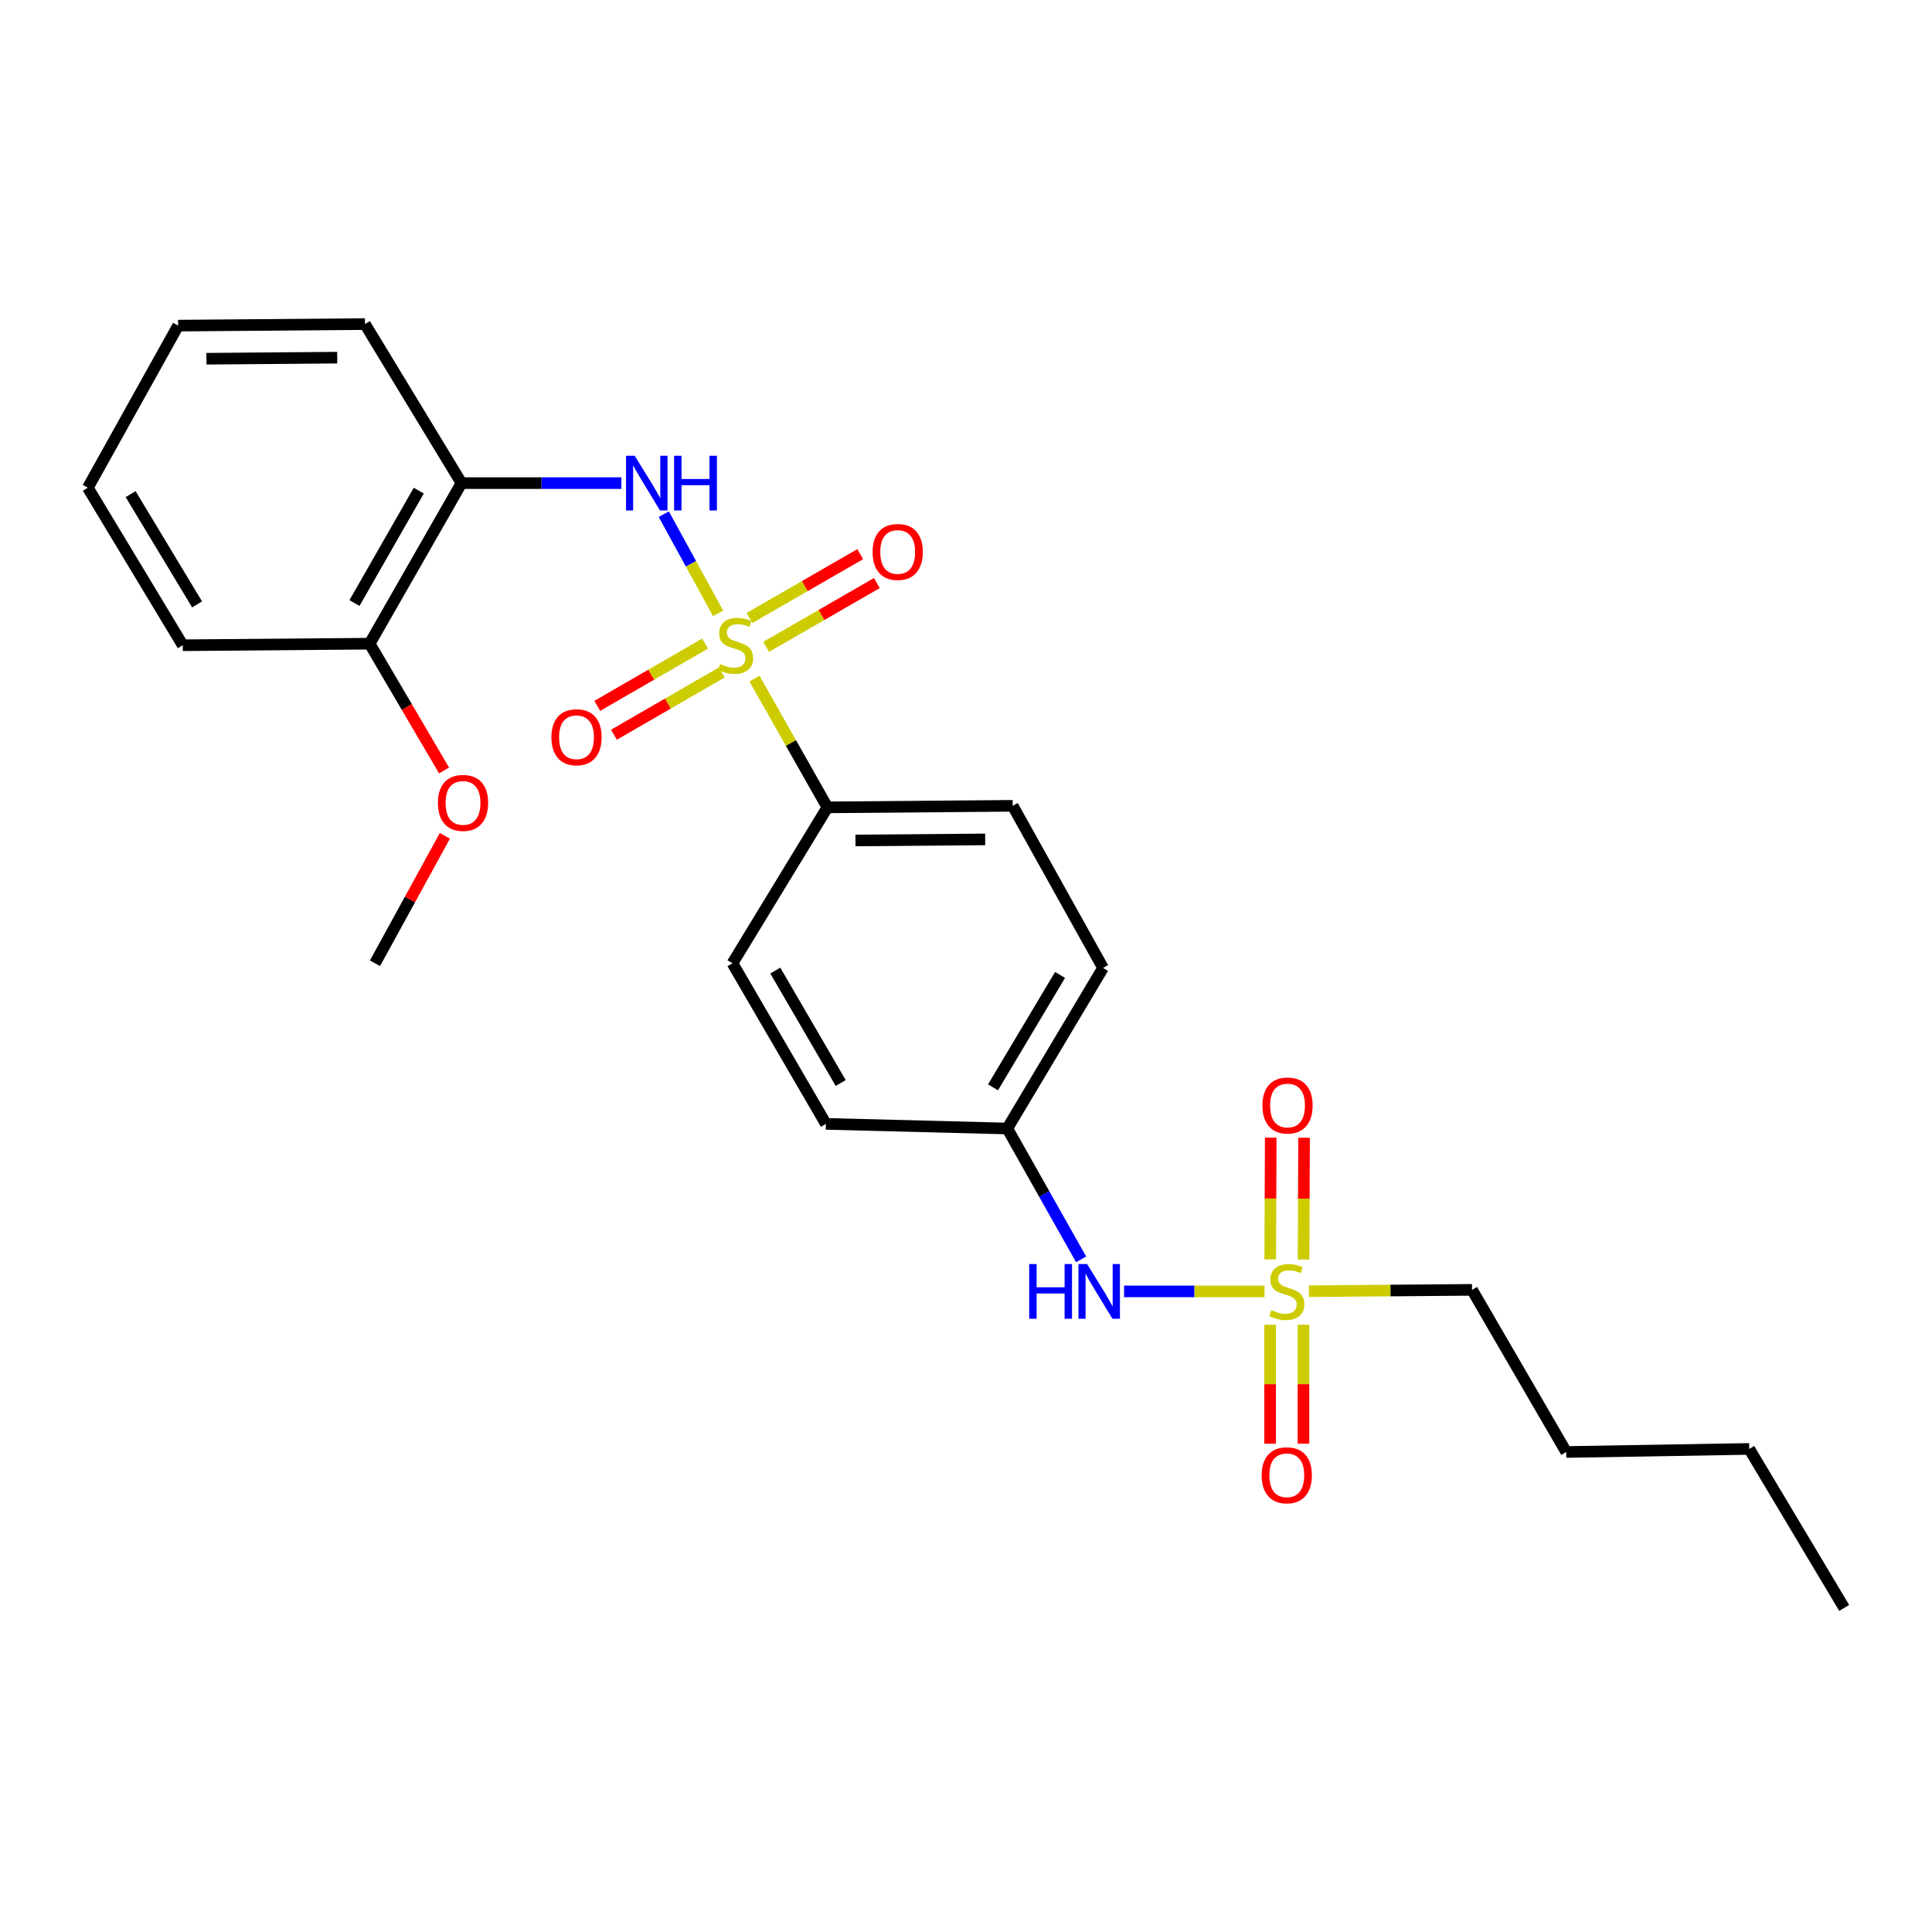 <?xml version='1.0' encoding='iso-8859-1'?>
<svg version='1.1' baseProfile='full'
              xmlns='http://www.w3.org/2000/svg'
                      xmlns:rdkit='http://www.rdkit.org/xml'
                      xmlns:xlink='http://www.w3.org/1999/xlink'
                  xml:space='preserve'
width='1000px' height='1000px' viewBox='0 0 1000 1000'>
<!-- END OF HEADER -->
<rect style='opacity:1.0;fill:#FFFFFF;stroke:none' width='1000' height='1000' x='0' y='0'> </rect>
<path class='bond-1' d='M 371.679,317.461 L 357.627,291.801' style='fill:none;fill-rule:evenodd;stroke:#CCCC00;stroke-width:6px;stroke-linecap:butt;stroke-linejoin:miter;stroke-opacity:1' />
<path class='bond-1' d='M 357.627,291.801 L 343.575,266.14' style='fill:none;fill-rule:evenodd;stroke:#0000FF;stroke-width:6px;stroke-linecap:butt;stroke-linejoin:miter;stroke-opacity:1' />
<path class='bond-3' d='M 390.517,351.264 L 409.39,384.576' style='fill:none;fill-rule:evenodd;stroke:#CCCC00;stroke-width:6px;stroke-linecap:butt;stroke-linejoin:miter;stroke-opacity:1' />
<path class='bond-3' d='M 409.39,384.576 L 428.263,417.888' style='fill:none;fill-rule:evenodd;stroke:#000000;stroke-width:6px;stroke-linecap:butt;stroke-linejoin:miter;stroke-opacity:1' />
<path class='bond-5' d='M 396.531,334.824 L 425.197,318.306' style='fill:none;fill-rule:evenodd;stroke:#CCCC00;stroke-width:6px;stroke-linecap:butt;stroke-linejoin:miter;stroke-opacity:1' />
<path class='bond-5' d='M 425.197,318.306 L 453.864,301.788' style='fill:none;fill-rule:evenodd;stroke:#FF0000;stroke-width:6px;stroke-linecap:butt;stroke-linejoin:miter;stroke-opacity:1' />
<path class='bond-5' d='M 387.913,319.868 L 416.58,303.35' style='fill:none;fill-rule:evenodd;stroke:#CCCC00;stroke-width:6px;stroke-linecap:butt;stroke-linejoin:miter;stroke-opacity:1' />
<path class='bond-5' d='M 416.58,303.35 L 445.246,286.832' style='fill:none;fill-rule:evenodd;stroke:#FF0000;stroke-width:6px;stroke-linecap:butt;stroke-linejoin:miter;stroke-opacity:1' />
<path class='bond-6' d='M 364.948,333.117 L 337.042,349.235' style='fill:none;fill-rule:evenodd;stroke:#CCCC00;stroke-width:6px;stroke-linecap:butt;stroke-linejoin:miter;stroke-opacity:1' />
<path class='bond-6' d='M 337.042,349.235 L 309.136,365.353' style='fill:none;fill-rule:evenodd;stroke:#FF0000;stroke-width:6px;stroke-linecap:butt;stroke-linejoin:miter;stroke-opacity:1' />
<path class='bond-6' d='M 373.58,348.064 L 345.675,364.181' style='fill:none;fill-rule:evenodd;stroke:#CCCC00;stroke-width:6px;stroke-linecap:butt;stroke-linejoin:miter;stroke-opacity:1' />
<path class='bond-6' d='M 345.675,364.181 L 317.769,380.299' style='fill:none;fill-rule:evenodd;stroke:#FF0000;stroke-width:6px;stroke-linecap:butt;stroke-linejoin:miter;stroke-opacity:1' />
<path class='bond-0' d='M 654.529,668.424 L 618.173,668.424' style='fill:none;fill-rule:evenodd;stroke:#CCCC00;stroke-width:6px;stroke-linecap:butt;stroke-linejoin:miter;stroke-opacity:1' />
<path class='bond-0' d='M 618.173,668.424 L 581.816,668.424' style='fill:none;fill-rule:evenodd;stroke:#0000FF;stroke-width:6px;stroke-linecap:butt;stroke-linejoin:miter;stroke-opacity:1' />
<path class='bond-7' d='M 657.406,685.681 L 657.406,716.468' style='fill:none;fill-rule:evenodd;stroke:#CCCC00;stroke-width:6px;stroke-linecap:butt;stroke-linejoin:miter;stroke-opacity:1' />
<path class='bond-7' d='M 657.406,716.468 L 657.406,747.254' style='fill:none;fill-rule:evenodd;stroke:#FF0000;stroke-width:6px;stroke-linecap:butt;stroke-linejoin:miter;stroke-opacity:1' />
<path class='bond-7' d='M 674.667,685.681 L 674.667,716.468' style='fill:none;fill-rule:evenodd;stroke:#CCCC00;stroke-width:6px;stroke-linecap:butt;stroke-linejoin:miter;stroke-opacity:1' />
<path class='bond-7' d='M 674.667,716.468 L 674.667,747.254' style='fill:none;fill-rule:evenodd;stroke:#FF0000;stroke-width:6px;stroke-linecap:butt;stroke-linejoin:miter;stroke-opacity:1' />
<path class='bond-8' d='M 674.732,651.931 L 674.858,620.42' style='fill:none;fill-rule:evenodd;stroke:#CCCC00;stroke-width:6px;stroke-linecap:butt;stroke-linejoin:miter;stroke-opacity:1' />
<path class='bond-8' d='M 674.858,620.42 L 674.983,588.909' style='fill:none;fill-rule:evenodd;stroke:#FF0000;stroke-width:6px;stroke-linecap:butt;stroke-linejoin:miter;stroke-opacity:1' />
<path class='bond-8' d='M 657.472,651.862 L 657.597,620.351' style='fill:none;fill-rule:evenodd;stroke:#CCCC00;stroke-width:6px;stroke-linecap:butt;stroke-linejoin:miter;stroke-opacity:1' />
<path class='bond-8' d='M 657.597,620.351 L 657.723,588.84' style='fill:none;fill-rule:evenodd;stroke:#FF0000;stroke-width:6px;stroke-linecap:butt;stroke-linejoin:miter;stroke-opacity:1' />
<path class='bond-13' d='M 677.514,668.329 L 719.721,667.978' style='fill:none;fill-rule:evenodd;stroke:#CCCC00;stroke-width:6px;stroke-linecap:butt;stroke-linejoin:miter;stroke-opacity:1' />
<path class='bond-13' d='M 719.721,667.978 L 761.928,667.628' style='fill:none;fill-rule:evenodd;stroke:#000000;stroke-width:6px;stroke-linecap:butt;stroke-linejoin:miter;stroke-opacity:1' />
<path class='bond-2' d='M 321.632,250.058 L 280.25,250.058' style='fill:none;fill-rule:evenodd;stroke:#0000FF;stroke-width:6px;stroke-linecap:butt;stroke-linejoin:miter;stroke-opacity:1' />
<path class='bond-2' d='M 280.25,250.058 L 238.868,250.058' style='fill:none;fill-rule:evenodd;stroke:#000000;stroke-width:6px;stroke-linecap:butt;stroke-linejoin:miter;stroke-opacity:1' />
<path class='bond-9' d='M 238.868,250.058 L 191.325,333.168' style='fill:none;fill-rule:evenodd;stroke:#000000;stroke-width:6px;stroke-linecap:butt;stroke-linejoin:miter;stroke-opacity:1' />
<path class='bond-9' d='M 216.754,253.954 L 183.474,312.131' style='fill:none;fill-rule:evenodd;stroke:#000000;stroke-width:6px;stroke-linecap:butt;stroke-linejoin:miter;stroke-opacity:1' />
<path class='bond-17' d='M 238.868,250.058 L 188.908,167.745' style='fill:none;fill-rule:evenodd;stroke:#000000;stroke-width:6px;stroke-linecap:butt;stroke-linejoin:miter;stroke-opacity:1' />
<path class='bond-10' d='M 428.263,417.888 L 524.174,417.092' style='fill:none;fill-rule:evenodd;stroke:#000000;stroke-width:6px;stroke-linecap:butt;stroke-linejoin:miter;stroke-opacity:1' />
<path class='bond-10' d='M 442.793,435.029 L 509.931,434.471' style='fill:none;fill-rule:evenodd;stroke:#000000;stroke-width:6px;stroke-linecap:butt;stroke-linejoin:miter;stroke-opacity:1' />
<path class='bond-11' d='M 428.263,417.888 L 379.119,498.59' style='fill:none;fill-rule:evenodd;stroke:#000000;stroke-width:6px;stroke-linecap:butt;stroke-linejoin:miter;stroke-opacity:1' />
<path class='bond-4' d='M 559.583,651.844 L 540.479,617.98' style='fill:none;fill-rule:evenodd;stroke:#0000FF;stroke-width:6px;stroke-linecap:butt;stroke-linejoin:miter;stroke-opacity:1' />
<path class='bond-4' d='M 540.479,617.98 L 521.374,584.116' style='fill:none;fill-rule:evenodd;stroke:#000000;stroke-width:6px;stroke-linecap:butt;stroke-linejoin:miter;stroke-opacity:1' />
<path class='bond-16' d='M 191.325,333.168 L 210.586,365.981' style='fill:none;fill-rule:evenodd;stroke:#000000;stroke-width:6px;stroke-linecap:butt;stroke-linejoin:miter;stroke-opacity:1' />
<path class='bond-16' d='M 210.586,365.981 L 229.847,398.794' style='fill:none;fill-rule:evenodd;stroke:#FF0000;stroke-width:6px;stroke-linecap:butt;stroke-linejoin:miter;stroke-opacity:1' />
<path class='bond-18' d='M 191.325,333.168 L 94.599,333.973' style='fill:none;fill-rule:evenodd;stroke:#000000;stroke-width:6px;stroke-linecap:butt;stroke-linejoin:miter;stroke-opacity:1' />
<path class='bond-14' d='M 524.174,417.092 L 570.941,500.997' style='fill:none;fill-rule:evenodd;stroke:#000000;stroke-width:6px;stroke-linecap:butt;stroke-linejoin:miter;stroke-opacity:1' />
<path class='bond-15' d='M 379.119,498.59 L 427.487,581.709' style='fill:none;fill-rule:evenodd;stroke:#000000;stroke-width:6px;stroke-linecap:butt;stroke-linejoin:miter;stroke-opacity:1' />
<path class='bond-15' d='M 401.293,502.377 L 435.15,560.56' style='fill:none;fill-rule:evenodd;stroke:#000000;stroke-width:6px;stroke-linecap:butt;stroke-linejoin:miter;stroke-opacity:1' />
<path class='bond-12' d='M 521.374,584.116 L 427.487,581.709' style='fill:none;fill-rule:evenodd;stroke:#000000;stroke-width:6px;stroke-linecap:butt;stroke-linejoin:miter;stroke-opacity:1' />
<path class='bond-25' d='M 521.374,584.116 L 570.941,500.997' style='fill:none;fill-rule:evenodd;stroke:#000000;stroke-width:6px;stroke-linecap:butt;stroke-linejoin:miter;stroke-opacity:1' />
<path class='bond-25' d='M 513.985,562.808 L 548.681,504.625' style='fill:none;fill-rule:evenodd;stroke:#000000;stroke-width:6px;stroke-linecap:butt;stroke-linejoin:miter;stroke-opacity:1' />
<path class='bond-20' d='M 761.928,667.628 L 810.679,751.552' style='fill:none;fill-rule:evenodd;stroke:#000000;stroke-width:6px;stroke-linecap:butt;stroke-linejoin:miter;stroke-opacity:1' />
<path class='bond-19' d='M 230.26,432.629 L 212.173,465.61' style='fill:none;fill-rule:evenodd;stroke:#FF0000;stroke-width:6px;stroke-linecap:butt;stroke-linejoin:miter;stroke-opacity:1' />
<path class='bond-19' d='M 212.173,465.61 L 194.087,498.59' style='fill:none;fill-rule:evenodd;stroke:#000000;stroke-width:6px;stroke-linecap:butt;stroke-linejoin:miter;stroke-opacity:1' />
<path class='bond-22' d='M 188.908,167.745 L 92.202,168.541' style='fill:none;fill-rule:evenodd;stroke:#000000;stroke-width:6px;stroke-linecap:butt;stroke-linejoin:miter;stroke-opacity:1' />
<path class='bond-22' d='M 174.544,185.124 L 106.85,185.682' style='fill:none;fill-rule:evenodd;stroke:#000000;stroke-width:6px;stroke-linecap:butt;stroke-linejoin:miter;stroke-opacity:1' />
<path class='bond-26' d='M 94.599,333.973 L 45.455,252.446' style='fill:none;fill-rule:evenodd;stroke:#000000;stroke-width:6px;stroke-linecap:butt;stroke-linejoin:miter;stroke-opacity:1' />
<path class='bond-26' d='M 102.01,312.833 L 67.609,255.764' style='fill:none;fill-rule:evenodd;stroke:#000000;stroke-width:6px;stroke-linecap:butt;stroke-linejoin:miter;stroke-opacity:1' />
<path class='bond-21' d='M 810.679,751.552 L 905.401,749.961' style='fill:none;fill-rule:evenodd;stroke:#000000;stroke-width:6px;stroke-linecap:butt;stroke-linejoin:miter;stroke-opacity:1' />
<path class='bond-23' d='M 905.401,749.961 L 954.545,832.255' style='fill:none;fill-rule:evenodd;stroke:#000000;stroke-width:6px;stroke-linecap:butt;stroke-linejoin:miter;stroke-opacity:1' />
<path class='bond-24' d='M 92.202,168.541 L 45.455,252.446' style='fill:none;fill-rule:evenodd;stroke:#000000;stroke-width:6px;stroke-linecap:butt;stroke-linejoin:miter;stroke-opacity:1' />
<path  class='atom-0' d='M 372.72 343.693
Q 373.04 343.813, 374.36 344.373
Q 375.68 344.933, 377.12 345.293
Q 378.6 345.613, 380.04 345.613
Q 382.72 345.613, 384.28 344.333
Q 385.84 343.013, 385.84 340.733
Q 385.84 339.173, 385.04 338.213
Q 384.28 337.253, 383.08 336.733
Q 381.88 336.213, 379.88 335.613
Q 377.36 334.853, 375.84 334.133
Q 374.36 333.413, 373.28 331.893
Q 372.24 330.373, 372.24 327.813
Q 372.24 324.253, 374.64 322.053
Q 377.08 319.853, 381.88 319.853
Q 385.16 319.853, 388.88 321.413
L 387.96 324.493
Q 384.56 323.093, 382 323.093
Q 379.24 323.093, 377.72 324.253
Q 376.2 325.373, 376.24 327.333
Q 376.24 328.853, 377 329.773
Q 377.8 330.693, 378.92 331.213
Q 380.08 331.733, 382 332.333
Q 384.56 333.133, 386.08 333.933
Q 387.6 334.733, 388.68 336.373
Q 389.8 337.973, 389.8 340.733
Q 389.8 344.653, 387.16 346.773
Q 384.56 348.853, 380.2 348.853
Q 377.68 348.853, 375.76 348.293
Q 373.88 347.773, 371.64 346.853
L 372.72 343.693
' fill='#CCCC00'/>
<path  class='atom-1' d='M 658.036 678.144
Q 658.356 678.264, 659.676 678.824
Q 660.996 679.384, 662.436 679.744
Q 663.916 680.064, 665.356 680.064
Q 668.036 680.064, 669.596 678.784
Q 671.156 677.464, 671.156 675.184
Q 671.156 673.624, 670.356 672.664
Q 669.596 671.704, 668.396 671.184
Q 667.196 670.664, 665.196 670.064
Q 662.676 669.304, 661.156 668.584
Q 659.676 667.864, 658.596 666.344
Q 657.556 664.824, 657.556 662.264
Q 657.556 658.704, 659.956 656.504
Q 662.396 654.304, 667.196 654.304
Q 670.476 654.304, 674.196 655.864
L 673.276 658.944
Q 669.876 657.544, 667.316 657.544
Q 664.556 657.544, 663.036 658.704
Q 661.516 659.824, 661.556 661.784
Q 661.556 663.304, 662.316 664.224
Q 663.116 665.144, 664.236 665.664
Q 665.396 666.184, 667.316 666.784
Q 669.876 667.584, 671.396 668.384
Q 672.916 669.184, 673.996 670.824
Q 675.116 672.424, 675.116 675.184
Q 675.116 679.104, 672.476 681.224
Q 669.876 683.304, 665.516 683.304
Q 662.996 683.304, 661.076 682.744
Q 659.196 682.224, 656.956 681.304
L 658.036 678.144
' fill='#CCCC00'/>
<path  class='atom-2' d='M 328.509 235.898
L 337.789 250.898
Q 338.709 252.378, 340.189 255.058
Q 341.669 257.738, 341.749 257.898
L 341.749 235.898
L 345.509 235.898
L 345.509 264.218
L 341.629 264.218
L 331.669 247.818
Q 330.509 245.898, 329.269 243.698
Q 328.069 241.498, 327.709 240.818
L 327.709 264.218
L 324.029 264.218
L 324.029 235.898
L 328.509 235.898
' fill='#0000FF'/>
<path  class='atom-2' d='M 348.909 235.898
L 352.749 235.898
L 352.749 247.938
L 367.229 247.938
L 367.229 235.898
L 371.069 235.898
L 371.069 264.218
L 367.229 264.218
L 367.229 251.138
L 352.749 251.138
L 352.749 264.218
L 348.909 264.218
L 348.909 235.898
' fill='#0000FF'/>
<path  class='atom-5' d='M 532.716 654.264
L 536.556 654.264
L 536.556 666.304
L 551.036 666.304
L 551.036 654.264
L 554.876 654.264
L 554.876 682.584
L 551.036 682.584
L 551.036 669.504
L 536.556 669.504
L 536.556 682.584
L 532.716 682.584
L 532.716 654.264
' fill='#0000FF'/>
<path  class='atom-5' d='M 562.676 654.264
L 571.956 669.264
Q 572.876 670.744, 574.356 673.424
Q 575.836 676.104, 575.916 676.264
L 575.916 654.264
L 579.676 654.264
L 579.676 682.584
L 575.796 682.584
L 565.836 666.184
Q 564.676 664.264, 563.436 662.064
Q 562.236 659.864, 561.876 659.184
L 561.876 682.584
L 558.196 682.584
L 558.196 654.264
L 562.676 654.264
' fill='#0000FF'/>
<path  class='atom-6' d='M 451.645 285.695
Q 451.645 278.895, 455.005 275.095
Q 458.365 271.295, 464.645 271.295
Q 470.925 271.295, 474.285 275.095
Q 477.645 278.895, 477.645 285.695
Q 477.645 292.575, 474.245 296.495
Q 470.845 300.375, 464.645 300.375
Q 458.405 300.375, 455.005 296.495
Q 451.645 292.615, 451.645 285.695
M 464.645 297.175
Q 468.965 297.175, 471.285 294.295
Q 473.645 291.375, 473.645 285.695
Q 473.645 280.135, 471.285 277.335
Q 468.965 274.495, 464.645 274.495
Q 460.325 274.495, 457.965 277.295
Q 455.645 280.095, 455.645 285.695
Q 455.645 291.415, 457.965 294.295
Q 460.325 297.175, 464.645 297.175
' fill='#FF0000'/>
<path  class='atom-7' d='M 285.407 381.596
Q 285.407 374.796, 288.767 370.996
Q 292.127 367.196, 298.407 367.196
Q 304.687 367.196, 308.047 370.996
Q 311.407 374.796, 311.407 381.596
Q 311.407 388.476, 308.007 392.396
Q 304.607 396.276, 298.407 396.276
Q 292.167 396.276, 288.767 392.396
Q 285.407 388.516, 285.407 381.596
M 298.407 393.076
Q 302.727 393.076, 305.047 390.196
Q 307.407 387.276, 307.407 381.596
Q 307.407 376.036, 305.047 373.236
Q 302.727 370.396, 298.407 370.396
Q 294.087 370.396, 291.727 373.196
Q 289.407 375.996, 289.407 381.596
Q 289.407 387.316, 291.727 390.196
Q 294.087 393.076, 298.407 393.076
' fill='#FF0000'/>
<path  class='atom-8' d='M 653.036 763.6
Q 653.036 756.8, 656.396 753
Q 659.756 749.2, 666.036 749.2
Q 672.316 749.2, 675.676 753
Q 679.036 756.8, 679.036 763.6
Q 679.036 770.48, 675.636 774.4
Q 672.236 778.28, 666.036 778.28
Q 659.796 778.28, 656.396 774.4
Q 653.036 770.52, 653.036 763.6
M 666.036 775.08
Q 670.356 775.08, 672.676 772.2
Q 675.036 769.28, 675.036 763.6
Q 675.036 758.04, 672.676 755.24
Q 670.356 752.4, 666.036 752.4
Q 661.716 752.4, 659.356 755.2
Q 657.036 758, 657.036 763.6
Q 657.036 769.32, 659.356 772.2
Q 661.716 775.08, 666.036 775.08
' fill='#FF0000'/>
<path  class='atom-9' d='M 653.42 572.2
Q 653.42 565.4, 656.78 561.6
Q 660.14 557.8, 666.42 557.8
Q 672.7 557.8, 676.06 561.6
Q 679.42 565.4, 679.42 572.2
Q 679.42 579.08, 676.02 583
Q 672.62 586.88, 666.42 586.88
Q 660.18 586.88, 656.78 583
Q 653.42 579.12, 653.42 572.2
M 666.42 583.68
Q 670.74 583.68, 673.06 580.8
Q 675.42 577.88, 675.42 572.2
Q 675.42 566.64, 673.06 563.84
Q 670.74 561, 666.42 561
Q 662.1 561, 659.74 563.8
Q 657.42 566.6, 657.42 572.2
Q 657.42 577.92, 659.74 580.8
Q 662.1 583.68, 666.42 583.68
' fill='#FF0000'/>
<path  class='atom-17' d='M 226.654 415.58
Q 226.654 408.78, 230.014 404.98
Q 233.374 401.18, 239.654 401.18
Q 245.934 401.18, 249.294 404.98
Q 252.654 408.78, 252.654 415.58
Q 252.654 422.46, 249.254 426.38
Q 245.854 430.26, 239.654 430.26
Q 233.414 430.26, 230.014 426.38
Q 226.654 422.5, 226.654 415.58
M 239.654 427.06
Q 243.974 427.06, 246.294 424.18
Q 248.654 421.26, 248.654 415.58
Q 248.654 410.02, 246.294 407.22
Q 243.974 404.38, 239.654 404.38
Q 235.334 404.38, 232.974 407.18
Q 230.654 409.98, 230.654 415.58
Q 230.654 421.3, 232.974 424.18
Q 235.334 427.06, 239.654 427.06
' fill='#FF0000'/>
</svg>
